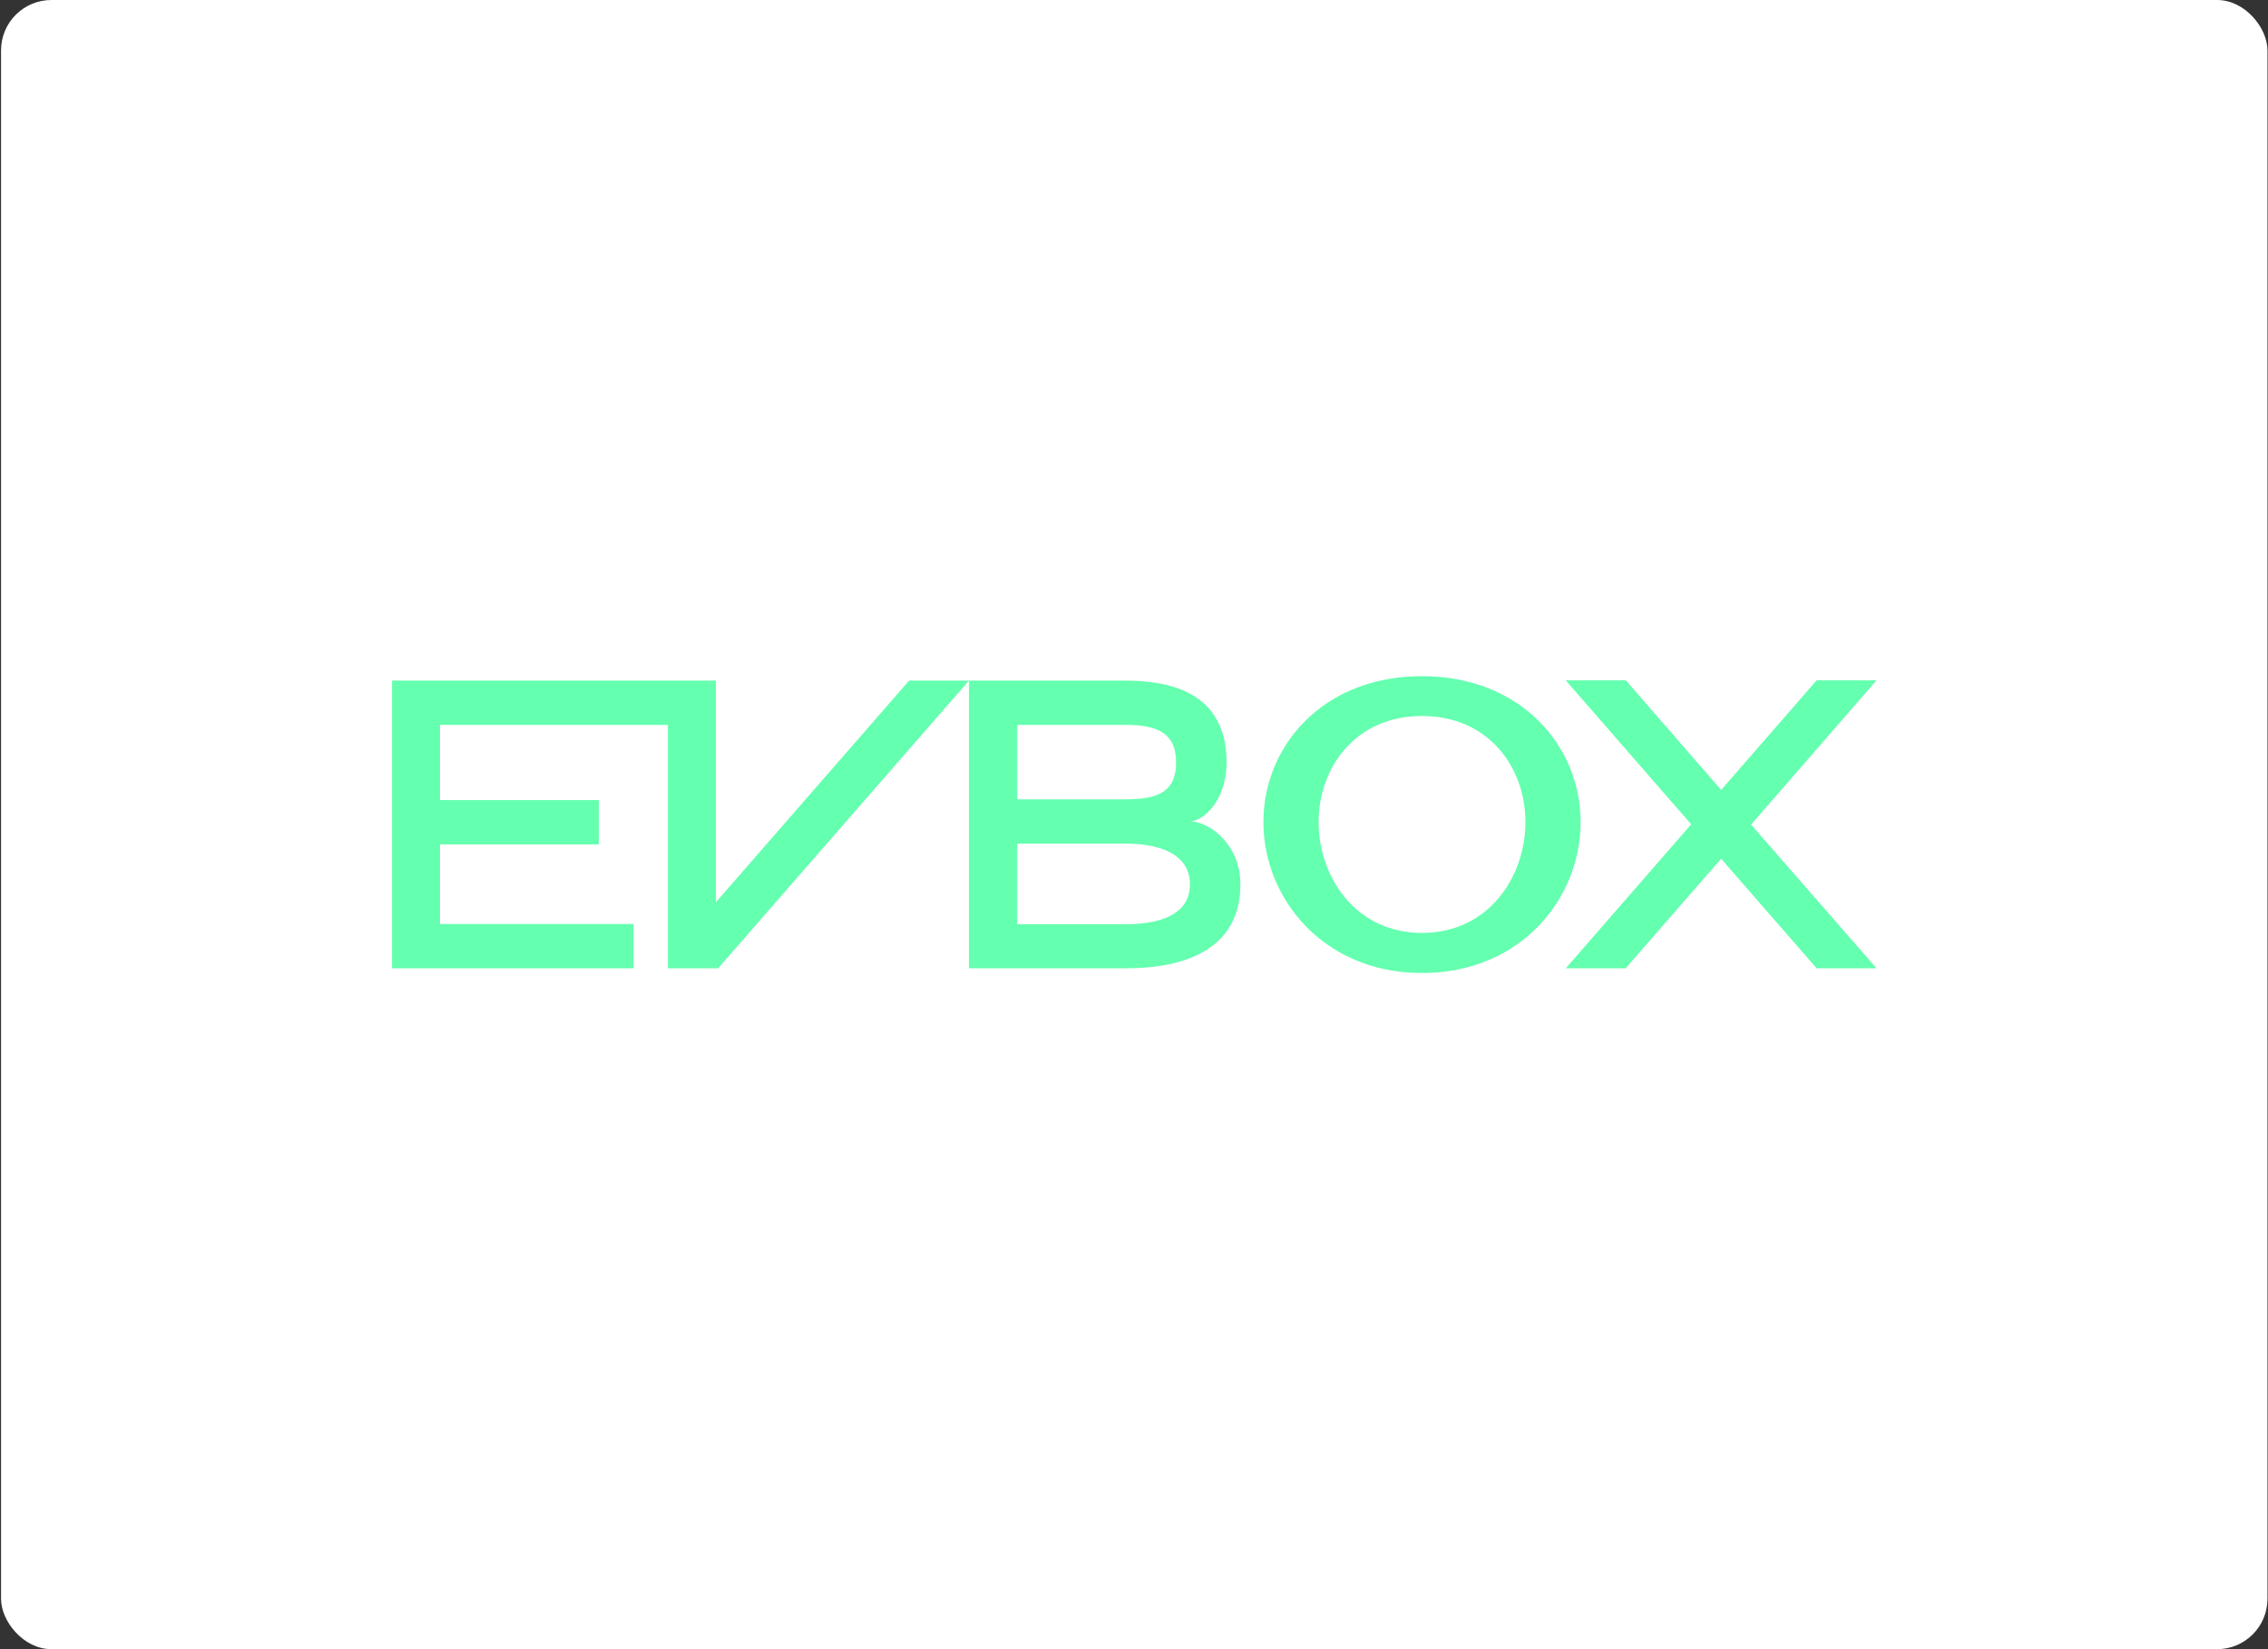 <?xml version="1.0" encoding="UTF-8"?> <svg xmlns="http://www.w3.org/2000/svg" width="275" height="200" viewBox="0 0 275 200" fill="none"><rect x="0" y="0" width="275" height="200" fill="#333333" stroke="none"/><rect x="0.127" width="274.809" height="200" rx="6.107" fill="white"></rect><path d="M172.422 82C160.422 82 153.192 90.46 153.192 99.7C153.192 108.94 160.452 118 172.422 118C184.392 118 191.652 108.97 191.652 99.7C191.652 90.46 184.392 82 172.422 82ZM172.422 113.14C164.322 113.14 159.882 106.3 159.882 99.7C159.882 93.1 164.352 86.83 172.422 86.83C180.522 86.83 184.962 93.1 184.962 99.7C184.962 106.33 180.492 113.14 172.422 113.14ZM144.282 99.61C145.932 99.61 148.722 97.03 148.722 92.47C148.722 86.59 145.452 82.54 136.482 82.54H117.492V117.43H136.482C144.282 117.43 150.402 114.76 150.402 107.23C150.402 102.4 146.622 99.61 144.282 99.61ZM123.342 87.91H136.482C140.562 87.91 142.602 89.05 142.602 92.47C142.602 95.92 140.562 96.94 136.482 96.94H123.342V87.91ZM136.482 112.09H123.342V102.31H136.482C140.562 102.31 144.282 103.54 144.282 107.26C144.282 110.95 140.562 112.09 136.482 112.09ZM117.492 82.54L87.072 117.43H80.982V87.91H53.352V97.03H72.612V102.4H53.352V112.06H76.812V117.43H47.532V82.54H86.802V109.42L110.232 82.54H117.492ZM227.532 117.43H220.272L208.692 104.14L197.112 117.43H189.852L205.062 99.97L189.852 82.51H197.142L208.692 95.8L220.272 82.51H227.532L212.322 100L227.532 117.43Z" fill="#64FFAF"></path></svg> 